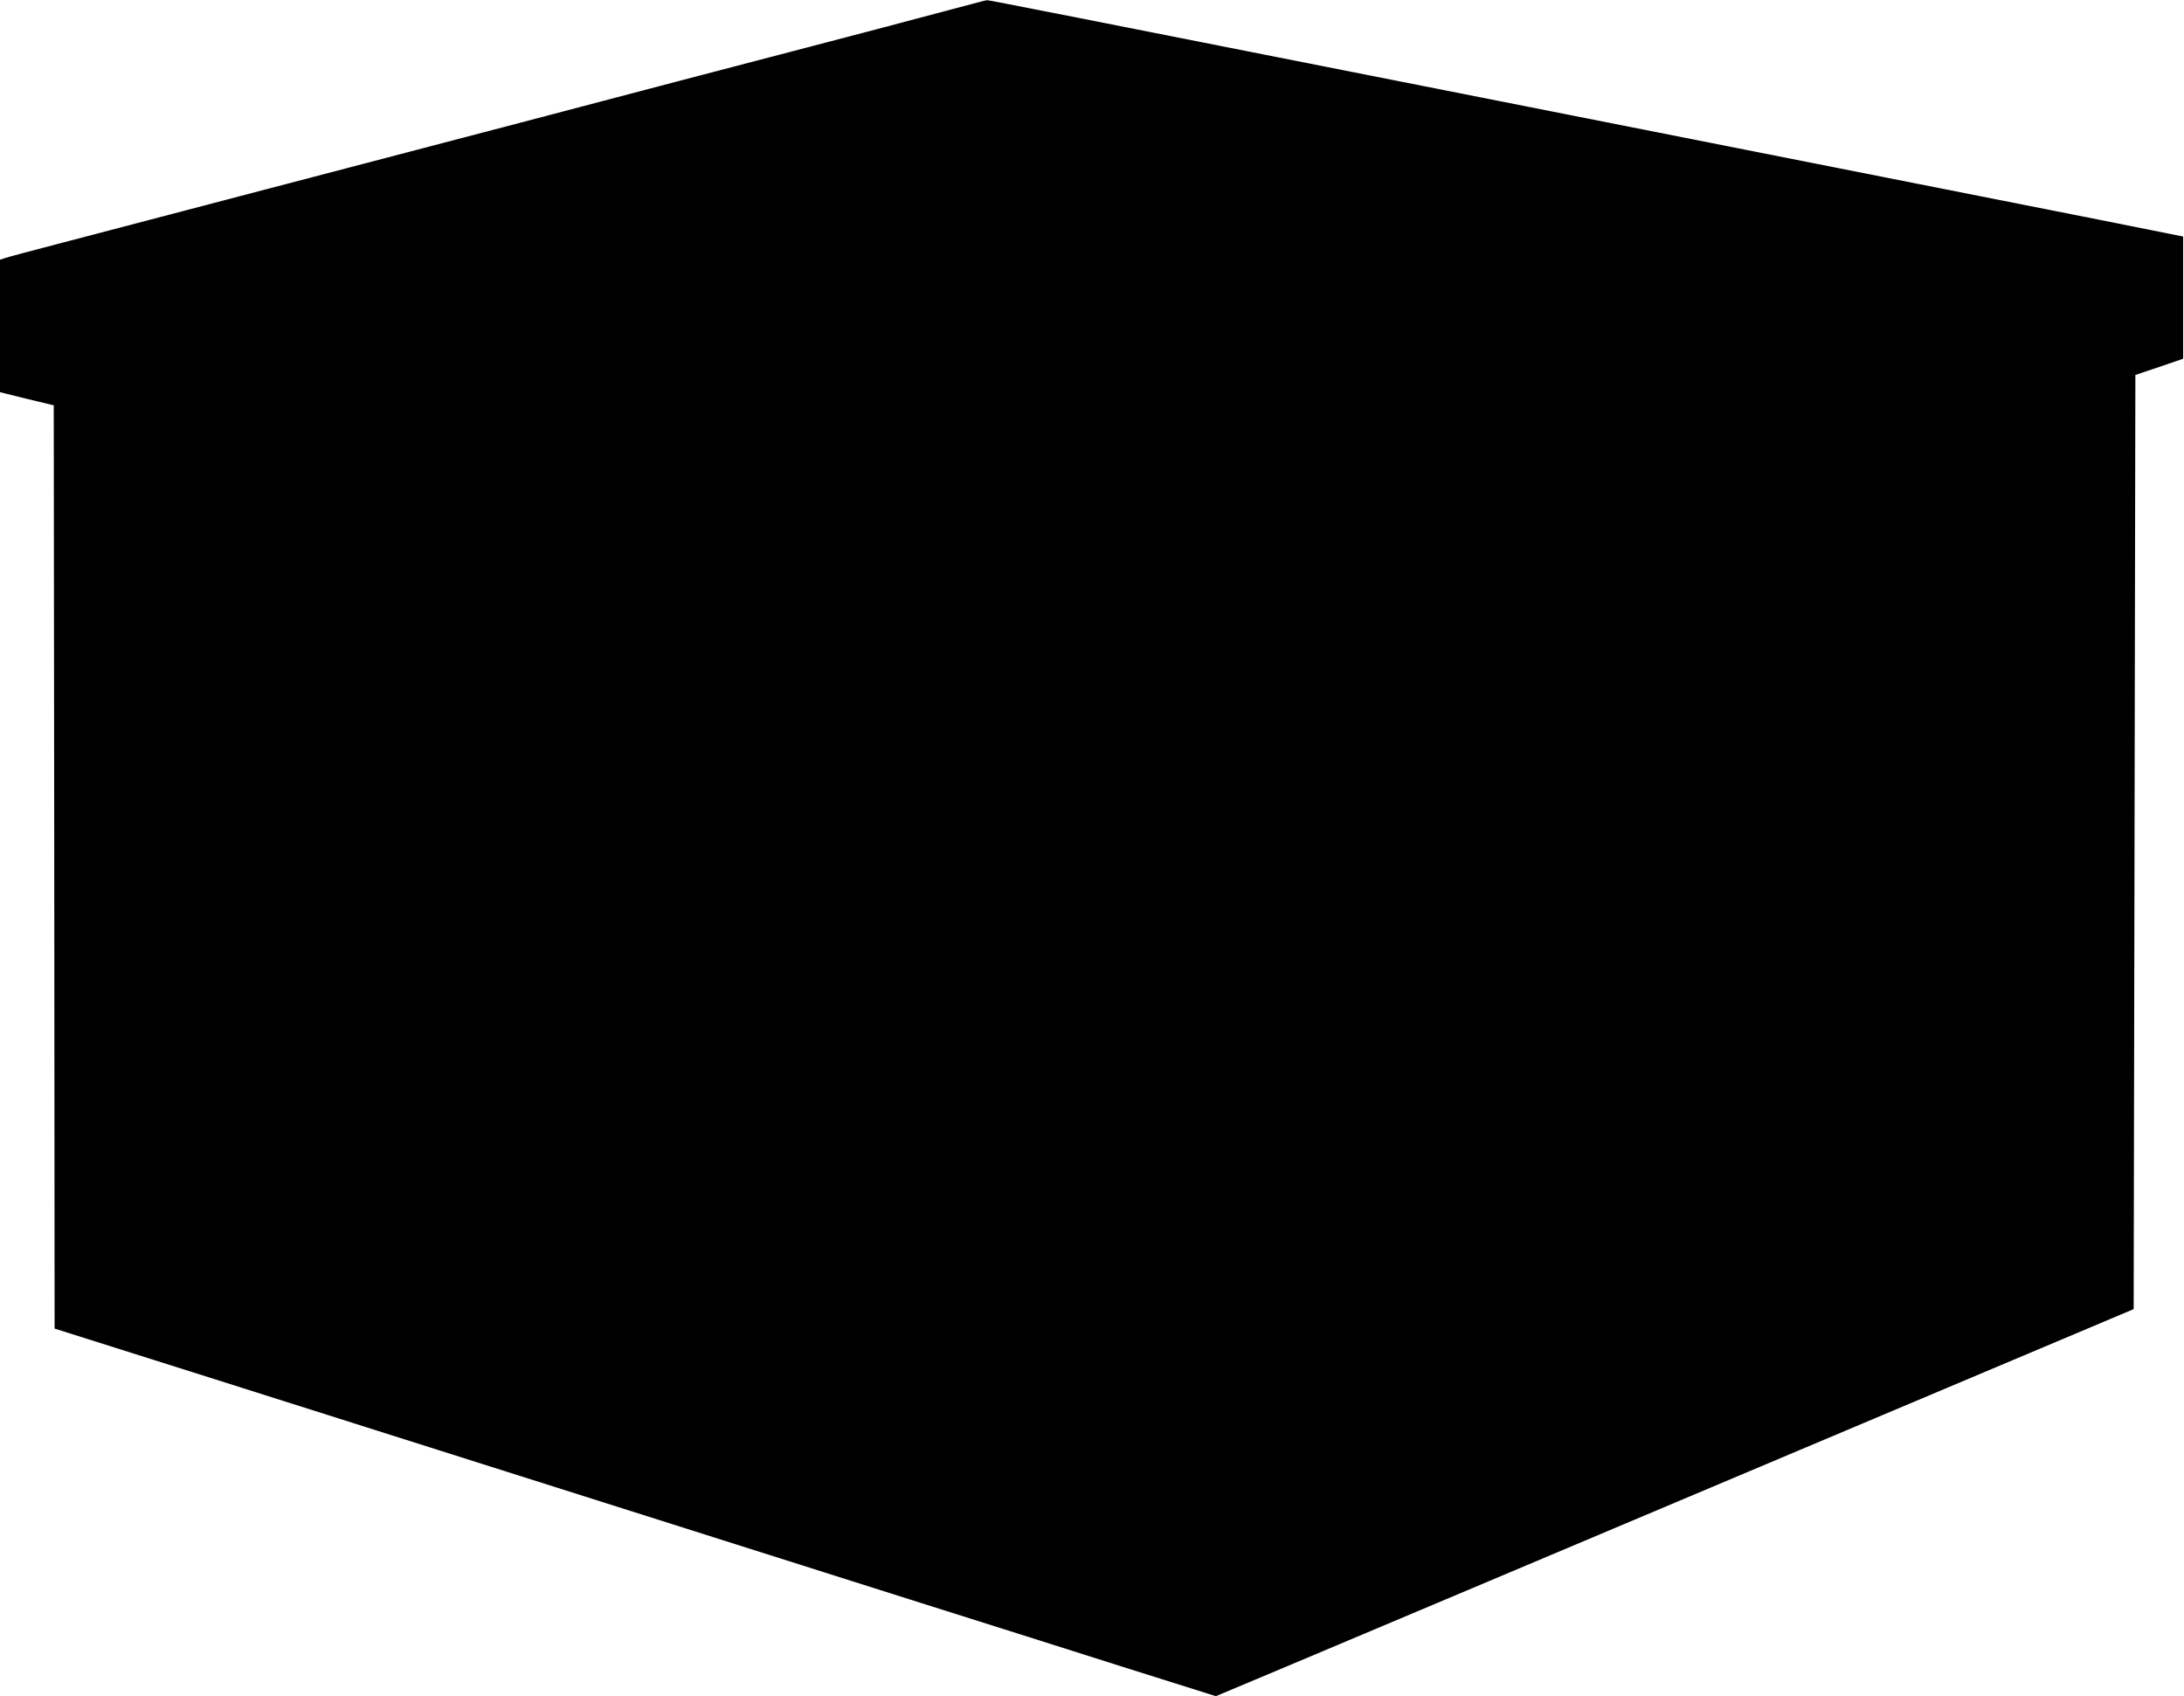 <?xml version="1.0" standalone="no"?>
<!DOCTYPE svg PUBLIC "-//W3C//DTD SVG 20010904//EN"
 "http://www.w3.org/TR/2001/REC-SVG-20010904/DTD/svg10.dtd">
<svg version="1.0" xmlns="http://www.w3.org/2000/svg"
 width="1280pt" height="994pt" viewBox="0 0 1280 994"
 preserveAspectRatio="xMidYMid meet">
<g transform="translate(0,994) scale(0.1,-0.1)"
fill="#000000" stroke="none">
<path d="M5535 9874 c-307 -82 -445 -118 -965 -254 -234 -61 -490 -128 -570
-149 -80 -21 -287 -76 -460 -121 -173 -45 -416 -109 -540 -142 -124 -32 -371
-97 -550 -144 -179 -47 -651 -171 -1050 -275 -399 -105 -862 -226 -1030 -270
-168 -44 -320 -84 -337 -90 l-33 -11 0 -388 0 -388 157 -39 158 -38 3 -2705 2
-2705 883 -279 c1066 -338 1657 -525 4192 -1328 330 -104 855 -270 1166 -369
l565 -178 400 168 c484 204 1552 654 3509 1480 l1470 620 5 2737 5 2737 140
47 140 48 0 358 0 358 -485 97 c-267 53 -692 137 -945 187 -1005 199 -2216
438 -2695 533 -2457 486 -2877 569 -2886 568 -5 0 -117 -30 -249 -65z"/>
</g>
</svg>
